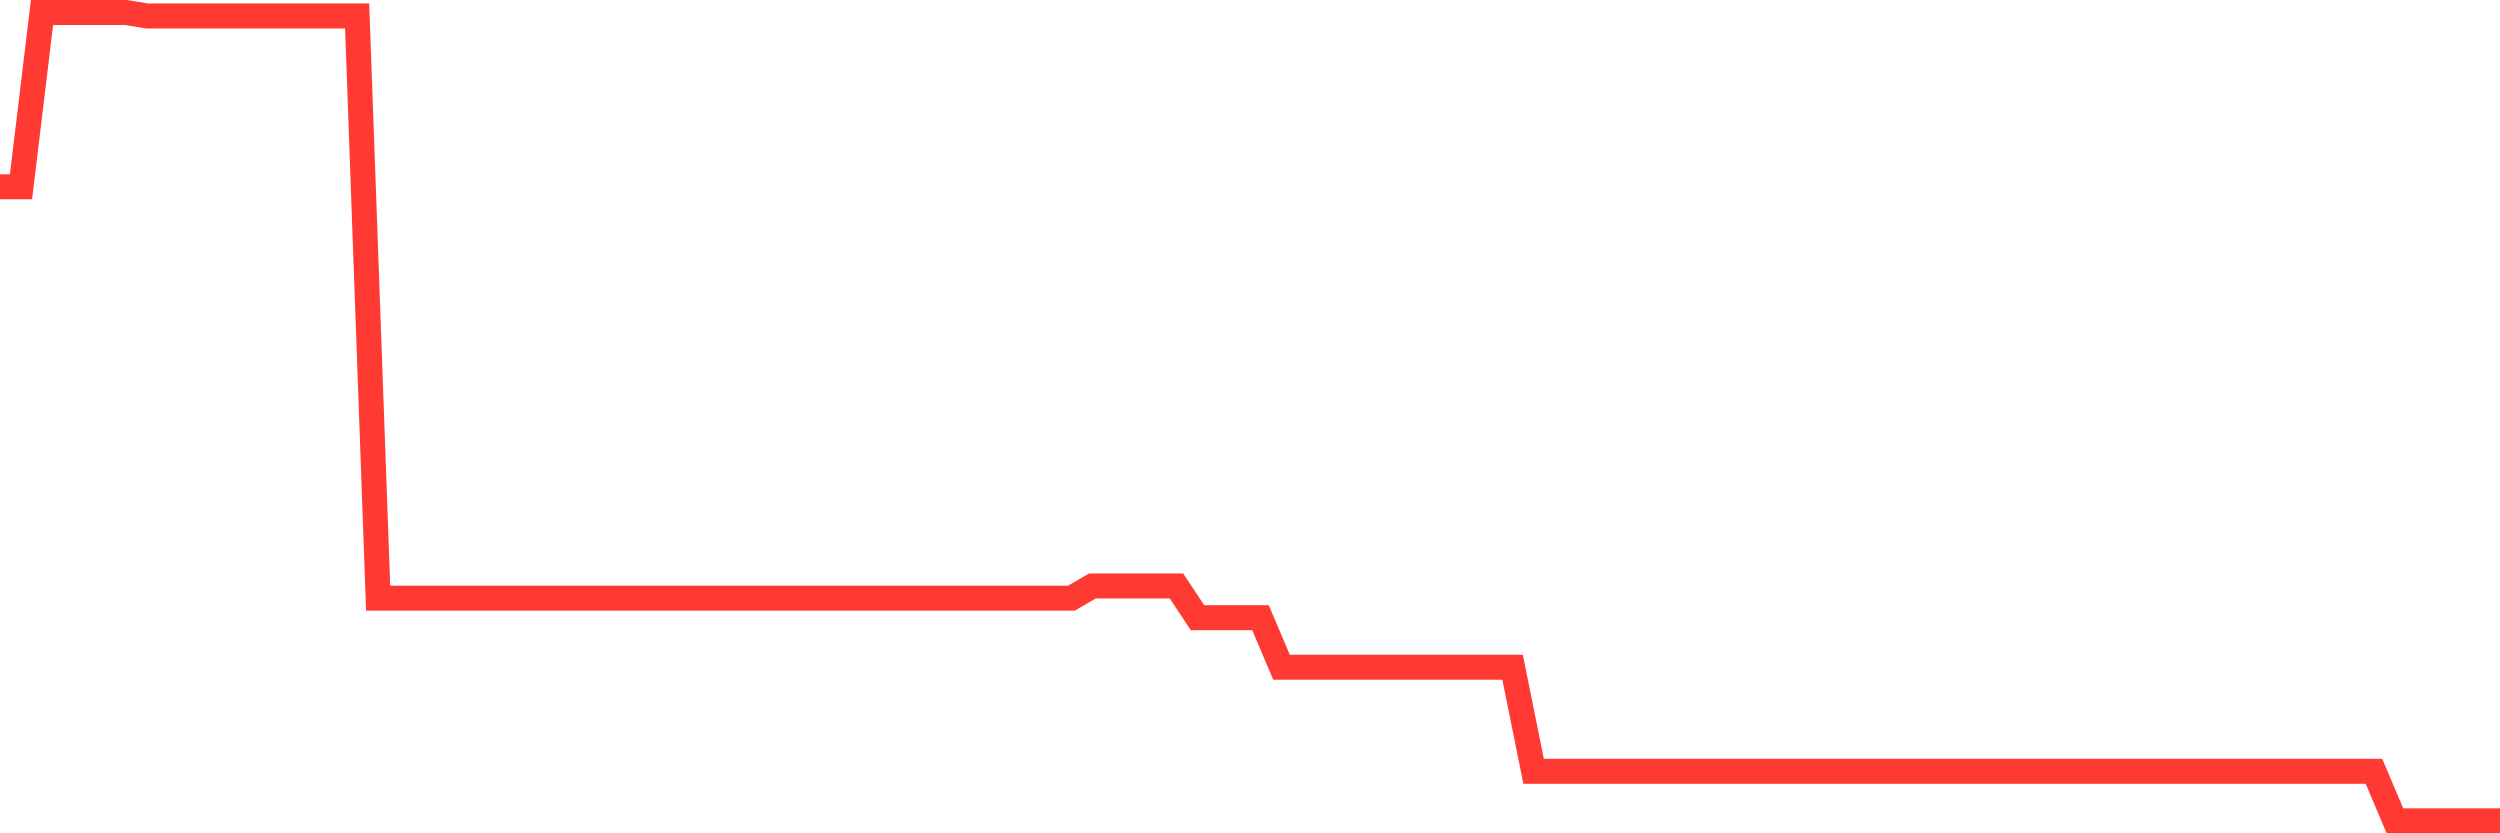 <svg
  xmlns="http://www.w3.org/2000/svg"
  xmlns:xlink="http://www.w3.org/1999/xlink"
  width="120"
  height="40"
  viewBox="0 0 120 40"
  preserveAspectRatio="none"
>
  <polyline
    points="0,8.965 1.008,8.965 2.017,0.6 3.025,0.6 4.034,0.6 5.042,0.6 6.05,0.6 7.059,0.766 8.067,0.766 9.076,0.766 10.084,0.766 11.092,0.766 12.101,0.766 13.109,0.766 14.118,0.766 15.126,0.766 16.134,0.766 17.143,0.766 18.151,28.711 19.16,28.711 20.168,28.711 21.176,28.711 22.185,28.711 23.193,28.711 24.202,28.711 25.21,28.711 26.218,28.711 27.227,28.711 28.235,28.711 29.244,28.711 30.252,28.711 31.261,28.711 32.269,28.711 33.277,28.711 34.286,28.711 35.294,28.711 36.303,28.711 37.311,28.711 38.319,28.711 39.328,28.711 40.336,28.711 41.345,28.711 42.353,28.711 43.361,28.711 44.37,28.711 45.378,28.711 46.387,28.711 47.395,28.711 48.403,28.711 49.412,28.711 50.42,28.711 51.429,28.711 52.437,28.125 53.445,28.125 54.454,28.125 55.462,28.125 56.471,28.125 57.479,29.65 58.487,29.65 59.496,29.65 60.504,29.65 61.513,32.028 62.521,32.028 63.529,32.028 64.538,32.028 65.546,32.028 66.555,32.028 67.563,32.028 68.571,32.028 69.58,32.028 70.588,32.028 71.597,32.028 72.605,32.028 73.613,37.022 74.622,37.022 75.63,37.022 76.639,37.022 77.647,37.022 78.655,37.022 79.664,37.022 80.672,37.022 81.681,37.022 82.689,37.022 83.697,37.022 84.706,37.022 85.714,37.022 86.723,37.022 87.731,37.022 88.739,37.022 89.748,37.022 90.756,37.022 91.765,37.022 92.773,37.022 93.782,37.022 94.79,37.022 95.798,37.022 96.807,37.022 97.815,37.022 98.824,37.022 99.832,37.022 100.84,37.022 101.849,37.022 102.857,37.022 103.866,37.022 104.874,37.022 105.882,37.022 106.891,37.022 107.899,37.022 108.908,37.022 109.916,37.022 110.924,37.022 111.933,37.022 112.941,37.022 113.95,37.022 114.958,39.4 115.966,39.4 116.975,39.4 117.983,39.4 118.992,39.4 120,39.4"
    fill="none"
    stroke="#ff3a33"
    stroke-width="1.2"
  >
  </polyline>
</svg>